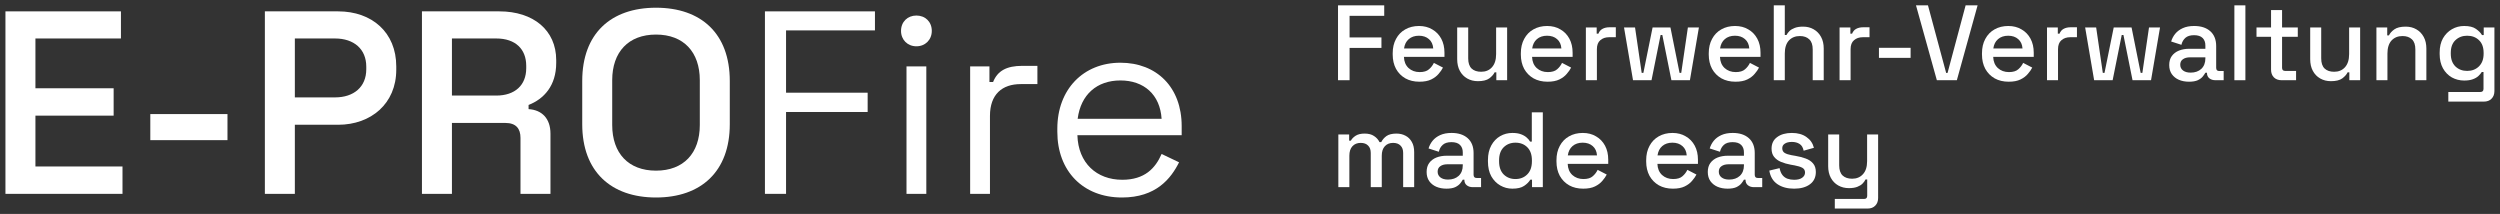 <svg width="374" height="32" viewBox="0 0 374 32" fill="none" xmlns="http://www.w3.org/2000/svg">
<rect x="0" y="0" width="374" height="32" fill="#333333" stroke="none"/>
<path d="M18.326 29H0.815V1.7H18.092V5.756H5.3V13.205H17V17.3H5.3V24.905H18.326V29Z" fill="white"/>
<path d="M34.031 20.966H22.487V17.066H34.031V20.966Z" fill="white"/>
<path d="M44.109 29H39.624V1.7H50.584C55.654 1.7 59.281 4.859 59.281 9.929V10.436C59.281 15.506 55.497 18.665 50.584 18.665H44.109V29ZM44.109 5.756V14.57H50.115C52.923 14.57 54.795 13.01 54.795 10.358V9.968C54.795 7.355 52.962 5.756 50.115 5.756H44.109Z" fill="white"/>
<path d="M67.609 29H63.123V1.7H74.707C79.776 1.7 83.209 4.508 83.209 8.993V9.422C83.209 12.815 81.376 14.804 79.075 15.701V16.325C81.064 16.442 82.35 17.729 82.35 19.991V29H77.865V20.615C77.865 19.25 77.203 18.392 75.603 18.392H67.609V29ZM67.609 5.756V14.297H74.239C77.046 14.297 78.724 12.737 78.724 10.202V9.851C78.724 7.355 77.124 5.756 74.239 5.756H67.609Z" fill="white"/>
<path d="M98.139 29.546C91.392 29.546 87.102 25.646 87.102 18.587V12.113C87.102 5.015 91.392 1.154 98.139 1.154C104.886 1.154 109.176 5.015 109.176 12.113V18.587C109.176 25.646 104.886 29.546 98.139 29.546ZM98.139 25.529C102.273 25.529 104.691 22.916 104.691 18.704V11.996C104.691 7.784 102.273 5.171 98.139 5.171C94.005 5.171 91.587 7.784 91.587 11.996V18.704C91.587 22.916 94.005 25.529 98.139 25.529Z" fill="white"/>
<path d="M117.593 29H114.434V1.7H130.892V4.547H117.593V13.868H129.8V16.754H117.593V29Z" fill="white"/>
<path d="M137.095 6.926C135.769 6.926 134.794 5.951 134.794 4.625C134.794 3.26 135.769 2.324 137.095 2.324C138.421 2.324 139.396 3.26 139.396 4.625C139.396 5.951 138.421 6.926 137.095 6.926ZM138.577 29H135.613V9.929H138.577V29Z" fill="white"/>
<path d="M148.098 29H145.134V9.929H148.02V12.269H148.566C149.229 10.592 150.594 9.851 152.934 9.851H155.196V12.581H152.7C149.931 12.581 148.098 14.102 148.098 17.339V29Z" fill="white"/>
<path d="M167.848 29.546C161.998 29.546 158.176 25.568 158.176 19.718V19.25C158.176 13.361 162.076 9.383 167.614 9.383C173.035 9.383 176.779 13.049 176.779 18.86V20.225H161.179C161.296 24.398 164.065 26.894 167.887 26.894C171.241 26.894 172.84 25.178 173.776 23.033L176.389 24.281C175.18 26.699 172.957 29.546 167.848 29.546ZM161.218 17.768H173.776C173.542 14.141 171.124 12.035 167.614 12.035C164.104 12.035 161.686 14.141 161.218 17.768Z" fill="white"/>
<path d="M200.168 12V0.8H207.08V2.368H201.896V5.6H206.664V7.168H201.896V12H200.168Z" fill="white"/>
<path d="M212.348 12.224C211.548 12.224 210.849 12.059 210.252 11.728C209.654 11.387 209.185 10.912 208.844 10.304C208.513 9.685 208.348 8.971 208.348 8.16V7.968C208.348 7.147 208.513 6.432 208.844 5.824C209.174 5.205 209.633 4.731 210.22 4.4C210.817 4.059 211.505 3.888 212.284 3.888C213.041 3.888 213.702 4.059 214.268 4.4C214.844 4.731 215.292 5.195 215.612 5.792C215.932 6.389 216.092 7.088 216.092 7.888V8.512H210.028C210.049 9.205 210.278 9.76 210.716 10.176C211.164 10.581 211.718 10.784 212.38 10.784C212.998 10.784 213.462 10.645 213.772 10.368C214.092 10.091 214.337 9.771 214.508 9.408L215.868 10.112C215.718 10.411 215.5 10.725 215.212 11.056C214.934 11.387 214.566 11.664 214.108 11.888C213.649 12.112 213.062 12.224 212.348 12.224ZM210.044 7.248H214.412C214.369 6.651 214.156 6.187 213.772 5.856C213.388 5.515 212.886 5.344 212.268 5.344C211.649 5.344 211.142 5.515 210.748 5.856C210.364 6.187 210.129 6.651 210.044 7.248Z" fill="white"/>
<path d="M221.099 12.144C220.502 12.144 219.969 12.011 219.499 11.744C219.03 11.477 218.662 11.099 218.395 10.608C218.129 10.117 217.995 9.531 217.995 8.848V4.112H219.643V8.736C219.643 9.419 219.814 9.925 220.155 10.256C220.497 10.576 220.971 10.736 221.579 10.736C222.251 10.736 222.79 10.512 223.195 10.064C223.611 9.605 223.819 8.949 223.819 8.096V4.112H225.467V12H223.851V10.816H223.595C223.446 11.136 223.179 11.44 222.795 11.728C222.411 12.005 221.846 12.144 221.099 12.144Z" fill="white"/>
<path d="M231.519 12.224C230.719 12.224 230.021 12.059 229.423 11.728C228.826 11.387 228.357 10.912 228.015 10.304C227.685 9.685 227.519 8.971 227.519 8.16V7.968C227.519 7.147 227.685 6.432 228.015 5.824C228.346 5.205 228.805 4.731 229.391 4.4C229.989 4.059 230.677 3.888 231.455 3.888C232.213 3.888 232.874 4.059 233.439 4.4C234.015 4.731 234.463 5.195 234.783 5.792C235.103 6.389 235.263 7.088 235.263 7.888V8.512H229.199C229.221 9.205 229.45 9.76 229.887 10.176C230.335 10.581 230.89 10.784 231.551 10.784C232.17 10.784 232.634 10.645 232.943 10.368C233.263 10.091 233.509 9.771 233.679 9.408L235.039 10.112C234.89 10.411 234.671 10.725 234.383 11.056C234.106 11.387 233.738 11.664 233.279 11.888C232.821 12.112 232.234 12.224 231.519 12.224ZM229.215 7.248H233.583C233.541 6.651 233.327 6.187 232.943 5.856C232.559 5.515 232.058 5.344 231.439 5.344C230.821 5.344 230.314 5.515 229.919 5.856C229.535 6.187 229.301 6.651 229.215 7.248Z" fill="white"/>
<path d="M237.247 12V4.112H238.863V5.04H239.119C239.247 4.709 239.45 4.469 239.727 4.32C240.015 4.16 240.367 4.08 240.783 4.08H241.727V5.568H240.719C240.186 5.568 239.749 5.717 239.407 6.016C239.066 6.304 238.895 6.752 238.895 7.36V12H237.247Z" fill="white"/>
<path d="M244.299 12L242.955 4.112H244.603L245.595 10.896H245.851L247.227 4.112H249.899L251.259 10.896H251.515L252.507 4.112H254.155L252.811 12H250.043L248.683 5.232H248.427L247.067 12H244.299Z" fill="white"/>
<path d="M259.629 12.224C258.829 12.224 258.13 12.059 257.533 11.728C256.936 11.387 256.466 10.912 256.125 10.304C255.794 9.685 255.629 8.971 255.629 8.16V7.968C255.629 7.147 255.794 6.432 256.125 5.824C256.456 5.205 256.914 4.731 257.501 4.4C258.098 4.059 258.786 3.888 259.565 3.888C260.322 3.888 260.984 4.059 261.549 4.4C262.125 4.731 262.573 5.195 262.893 5.792C263.213 6.389 263.373 7.088 263.373 7.888V8.512H257.309C257.33 9.205 257.56 9.76 257.997 10.176C258.445 10.581 259 10.784 259.661 10.784C260.28 10.784 260.744 10.645 261.053 10.368C261.373 10.091 261.618 9.771 261.789 9.408L263.149 10.112C263 10.411 262.781 10.725 262.493 11.056C262.216 11.387 261.848 11.664 261.389 11.888C260.93 12.112 260.344 12.224 259.629 12.224ZM257.325 7.248H261.693C261.65 6.651 261.437 6.187 261.053 5.856C260.669 5.515 260.168 5.344 259.549 5.344C258.93 5.344 258.424 5.515 258.029 5.856C257.645 6.187 257.41 6.651 257.325 7.248Z" fill="white"/>
<path d="M265.357 12V0.8H267.005V5.232H267.261C267.367 5.029 267.517 4.832 267.709 4.64C267.911 4.448 268.173 4.293 268.493 4.176C268.823 4.048 269.239 3.984 269.741 3.984C270.338 3.984 270.866 4.117 271.325 4.384C271.794 4.651 272.162 5.029 272.429 5.52C272.695 6 272.829 6.581 272.829 7.264V12H271.181V7.392C271.181 6.709 271.01 6.208 270.669 5.888C270.327 5.557 269.858 5.392 269.261 5.392C268.578 5.392 268.029 5.616 267.613 6.064C267.207 6.512 267.005 7.163 267.005 8.016V12H265.357Z" fill="white"/>
<path d="M275.2 12V4.112H276.816V5.04H277.072C277.2 4.709 277.403 4.469 277.68 4.32C277.968 4.16 278.32 4.08 278.736 4.08H279.68V5.568H278.672C278.139 5.568 277.702 5.717 277.36 6.016C277.019 6.304 276.848 6.752 276.848 7.36V12H275.2Z" fill="white"/>
<path d="M281.09 8.656V7.152H285.826V8.656H281.09Z" fill="white"/>
<path d="M289.753 12L286.633 0.8H288.425L291.145 10.912H291.353L294.057 0.8H295.849L292.745 12H289.753Z" fill="white"/>
<path d="M300.504 12.224C299.704 12.224 299.005 12.059 298.408 11.728C297.811 11.387 297.341 10.912 297 10.304C296.669 9.685 296.504 8.971 296.504 8.16V7.968C296.504 7.147 296.669 6.432 297 5.824C297.331 5.205 297.789 4.731 298.376 4.4C298.973 4.059 299.661 3.888 300.44 3.888C301.197 3.888 301.859 4.059 302.424 4.4C303 4.731 303.448 5.195 303.768 5.792C304.088 6.389 304.248 7.088 304.248 7.888V8.512H298.184C298.205 9.205 298.435 9.76 298.872 10.176C299.32 10.581 299.875 10.784 300.536 10.784C301.155 10.784 301.619 10.645 301.928 10.368C302.248 10.091 302.493 9.771 302.664 9.408L304.024 10.112C303.875 10.411 303.656 10.725 303.368 11.056C303.091 11.387 302.723 11.664 302.264 11.888C301.805 12.112 301.219 12.224 300.504 12.224ZM298.2 7.248H302.568C302.525 6.651 302.312 6.187 301.928 5.856C301.544 5.515 301.043 5.344 300.424 5.344C299.805 5.344 299.299 5.515 298.904 5.856C298.52 6.187 298.285 6.651 298.2 7.248Z" fill="white"/>
<path d="M306.232 12V4.112H307.848V5.04H308.104C308.232 4.709 308.434 4.469 308.712 4.32C309 4.16 309.352 4.08 309.768 4.08H310.712V5.568H309.704C309.17 5.568 308.733 5.717 308.392 6.016C308.05 6.304 307.88 6.752 307.88 7.36V12H306.232Z" fill="white"/>
<path d="M313.283 12L311.939 4.112H313.587L314.579 10.896H314.835L316.211 4.112H318.883L320.243 10.896H320.499L321.491 4.112H323.139L321.795 12H319.027L317.667 5.232H317.411L316.051 12H313.283Z" fill="white"/>
<path d="M327.476 12.224C326.911 12.224 326.404 12.128 325.956 11.936C325.519 11.744 325.167 11.461 324.9 11.088C324.644 10.715 324.516 10.261 324.516 9.728C324.516 9.184 324.644 8.736 324.9 8.384C325.167 8.021 325.524 7.749 325.972 7.568C326.431 7.387 326.948 7.296 327.524 7.296H329.924V6.784C329.924 6.325 329.786 5.957 329.508 5.68C329.231 5.403 328.804 5.264 328.228 5.264C327.663 5.264 327.231 5.397 326.932 5.664C326.634 5.931 326.436 6.277 326.34 6.704L324.804 6.208C324.932 5.781 325.135 5.397 325.412 5.056C325.7 4.704 326.079 4.421 326.548 4.208C327.018 3.995 327.583 3.888 328.244 3.888C329.268 3.888 330.074 4.149 330.66 4.672C331.247 5.195 331.54 5.936 331.54 6.896V10.144C331.54 10.464 331.69 10.624 331.988 10.624H332.66V12H331.428C331.055 12 330.751 11.904 330.516 11.712C330.282 11.52 330.164 11.259 330.164 10.928V10.88H329.924C329.839 11.04 329.711 11.227 329.54 11.44C329.37 11.653 329.119 11.84 328.788 12C328.458 12.149 328.02 12.224 327.476 12.224ZM327.716 10.864C328.378 10.864 328.911 10.677 329.316 10.304C329.722 9.92 329.924 9.397 329.924 8.736V8.576H327.62C327.183 8.576 326.831 8.672 326.564 8.864C326.298 9.045 326.164 9.317 326.164 9.68C326.164 10.043 326.303 10.331 326.58 10.544C326.858 10.757 327.236 10.864 327.716 10.864Z" fill="white"/>
<path d="M334.263 12V0.8H335.911V12H334.263Z" fill="white"/>
<path d="M341.317 12C340.837 12 340.453 11.856 340.165 11.568C339.887 11.28 339.749 10.896 339.749 10.416V5.504H337.573V4.112H339.749V1.504H341.397V4.112H343.749V5.504H341.397V10.128C341.397 10.448 341.546 10.608 341.845 10.608H343.493V12H341.317Z" fill="white"/>
<path d="M348.709 12.144C348.111 12.144 347.578 12.011 347.109 11.744C346.639 11.477 346.271 11.099 346.005 10.608C345.738 10.117 345.605 9.531 345.605 8.848V4.112H347.253V8.736C347.253 9.419 347.423 9.925 347.765 10.256C348.106 10.576 348.581 10.736 349.189 10.736C349.861 10.736 350.399 10.512 350.805 10.064C351.221 9.605 351.429 8.949 351.429 8.096V4.112H353.077V12H351.461V10.816H351.205C351.055 11.136 350.789 11.44 350.405 11.728C350.021 12.005 349.455 12.144 348.709 12.144Z" fill="white"/>
<path d="M355.513 12V4.112H357.129V5.296H357.385C357.534 4.976 357.801 4.677 358.185 4.4C358.569 4.123 359.14 3.984 359.897 3.984C360.494 3.984 361.022 4.117 361.481 4.384C361.95 4.651 362.318 5.029 362.585 5.52C362.852 6 362.985 6.581 362.985 7.264V12H361.337V7.392C361.337 6.709 361.166 6.208 360.825 5.888C360.484 5.557 360.014 5.392 359.417 5.392C358.734 5.392 358.185 5.616 357.769 6.064C357.364 6.512 357.161 7.163 357.161 8.016V12H355.513Z" fill="white"/>
<path d="M364.973 8.096V7.856C364.973 7.024 365.138 6.315 365.469 5.728C365.81 5.141 366.258 4.688 366.813 4.368C367.367 4.048 367.975 3.888 368.637 3.888C369.405 3.888 369.991 4.032 370.397 4.32C370.813 4.608 371.117 4.917 371.309 5.248H371.565V4.112H373.165V13.616C373.165 14.096 373.021 14.48 372.733 14.768C372.455 15.056 372.071 15.2 371.581 15.2H366.269V13.76H371.069C371.378 13.76 371.533 13.6 371.533 13.28V10.768H371.277C371.159 10.96 370.994 11.157 370.781 11.36C370.567 11.563 370.285 11.728 369.933 11.856C369.591 11.984 369.159 12.048 368.637 12.048C367.975 12.048 367.362 11.893 366.797 11.584C366.242 11.264 365.799 10.811 365.469 10.224C365.138 9.627 364.973 8.917 364.973 8.096ZM369.085 10.608C369.799 10.608 370.386 10.384 370.845 9.936C371.314 9.477 371.549 8.848 371.549 8.048V7.904C371.549 7.083 371.319 6.453 370.861 6.016C370.402 5.568 369.81 5.344 369.085 5.344C368.381 5.344 367.794 5.568 367.325 6.016C366.866 6.453 366.637 7.083 366.637 7.904V8.048C366.637 8.848 366.866 9.477 367.325 9.936C367.794 10.384 368.381 10.608 369.085 10.608Z" fill="white"/>
<path d="M200.216 28V20.112H201.832V21.04H202.088C202.237 20.763 202.477 20.517 202.808 20.304C203.139 20.091 203.587 19.984 204.152 19.984C204.739 19.984 205.208 20.107 205.56 20.352C205.923 20.587 206.195 20.891 206.376 21.264H206.632C206.813 20.901 207.075 20.597 207.416 20.352C207.768 20.107 208.264 19.984 208.904 19.984C209.416 19.984 209.869 20.091 210.264 20.304C210.659 20.507 210.973 20.816 211.208 21.232C211.443 21.637 211.56 22.144 211.56 22.752V28H209.912V22.88C209.912 22.4 209.779 22.032 209.512 21.776C209.256 21.509 208.888 21.376 208.408 21.376C207.896 21.376 207.485 21.541 207.176 21.872C206.867 22.203 206.712 22.677 206.712 23.296V28H205.064V22.88C205.064 22.4 204.931 22.032 204.664 21.776C204.408 21.509 204.04 21.376 203.56 21.376C203.048 21.376 202.637 21.541 202.328 21.872C202.019 22.203 201.864 22.677 201.864 23.296V28H200.216Z" fill="white"/>
<path d="M216.383 28.224C215.817 28.224 215.311 28.128 214.863 27.936C214.425 27.744 214.073 27.461 213.807 27.088C213.551 26.715 213.423 26.261 213.423 25.728C213.423 25.184 213.551 24.736 213.807 24.384C214.073 24.021 214.431 23.749 214.879 23.568C215.337 23.387 215.855 23.296 216.431 23.296H218.831V22.784C218.831 22.325 218.692 21.957 218.415 21.68C218.137 21.403 217.711 21.264 217.135 21.264C216.569 21.264 216.137 21.397 215.839 21.664C215.54 21.931 215.343 22.277 215.247 22.704L213.711 22.208C213.839 21.781 214.041 21.397 214.319 21.056C214.607 20.704 214.985 20.421 215.455 20.208C215.924 19.995 216.489 19.888 217.151 19.888C218.175 19.888 218.98 20.149 219.567 20.672C220.153 21.195 220.447 21.936 220.447 22.896V26.144C220.447 26.464 220.596 26.624 220.895 26.624H221.567V28H220.335C219.961 28 219.657 27.904 219.423 27.712C219.188 27.52 219.071 27.259 219.071 26.928V26.88H218.831C218.745 27.04 218.617 27.227 218.447 27.44C218.276 27.653 218.025 27.84 217.695 28C217.364 28.149 216.927 28.224 216.383 28.224ZM216.623 26.864C217.284 26.864 217.817 26.677 218.223 26.304C218.628 25.92 218.831 25.397 218.831 24.736V24.576H216.527C216.089 24.576 215.737 24.672 215.471 24.864C215.204 25.045 215.071 25.317 215.071 25.68C215.071 26.043 215.209 26.331 215.487 26.544C215.764 26.757 216.143 26.864 216.623 26.864Z" fill="white"/>
<path d="M226.246 28.224C225.595 28.224 224.992 28.064 224.438 27.744C223.883 27.424 223.435 26.965 223.094 26.368C222.763 25.76 222.598 25.029 222.598 24.176V23.936C222.598 23.093 222.763 22.368 223.094 21.76C223.424 21.152 223.867 20.688 224.422 20.368C224.976 20.048 225.584 19.888 226.246 19.888C226.758 19.888 227.184 19.952 227.526 20.08C227.878 20.208 228.166 20.373 228.39 20.576C228.614 20.768 228.784 20.971 228.902 21.184H229.158V16.8H230.806V28H229.19V26.88H228.934C228.731 27.221 228.422 27.531 228.006 27.808C227.6 28.085 227.014 28.224 226.246 28.224ZM226.71 26.784C227.424 26.784 228.011 26.555 228.47 26.096C228.939 25.637 229.174 24.981 229.174 24.128V23.984C229.174 23.141 228.944 22.491 228.486 22.032C228.027 21.573 227.435 21.344 226.71 21.344C226.006 21.344 225.419 21.573 224.95 22.032C224.491 22.491 224.262 23.141 224.262 23.984V24.128C224.262 24.981 224.491 25.637 224.95 26.096C225.419 26.555 226.006 26.784 226.71 26.784Z" fill="white"/>
<path d="M236.848 28.224C236.048 28.224 235.349 28.059 234.752 27.728C234.154 27.387 233.685 26.912 233.344 26.304C233.013 25.685 232.848 24.971 232.848 24.16V23.968C232.848 23.147 233.013 22.432 233.344 21.824C233.674 21.205 234.133 20.731 234.72 20.4C235.317 20.059 236.005 19.888 236.784 19.888C237.541 19.888 238.202 20.059 238.768 20.4C239.344 20.731 239.792 21.195 240.112 21.792C240.432 22.389 240.592 23.088 240.592 23.888V24.512H234.528C234.549 25.205 234.778 25.76 235.216 26.176C235.664 26.581 236.218 26.784 236.88 26.784C237.498 26.784 237.962 26.645 238.272 26.368C238.592 26.091 238.837 25.771 239.008 25.408L240.368 26.112C240.218 26.411 240 26.725 239.712 27.056C239.434 27.387 239.066 27.664 238.608 27.888C238.149 28.112 237.562 28.224 236.848 28.224ZM234.544 23.248H238.912C238.869 22.651 238.656 22.187 238.272 21.856C237.888 21.515 237.386 21.344 236.768 21.344C236.149 21.344 235.642 21.515 235.248 21.856C234.864 22.187 234.629 22.651 234.544 23.248Z" fill="white"/>
<path d="M250.269 28.224C249.469 28.224 248.771 28.059 248.173 27.728C247.576 27.387 247.107 26.912 246.765 26.304C246.435 25.685 246.269 24.971 246.269 24.16V23.968C246.269 23.147 246.435 22.432 246.765 21.824C247.096 21.205 247.555 20.731 248.141 20.4C248.739 20.059 249.427 19.888 250.205 19.888C250.963 19.888 251.624 20.059 252.189 20.4C252.765 20.731 253.213 21.195 253.533 21.792C253.853 22.389 254.013 23.088 254.013 23.888V24.512H247.949C247.971 25.205 248.2 25.76 248.637 26.176C249.085 26.581 249.64 26.784 250.301 26.784C250.92 26.784 251.384 26.645 251.693 26.368C252.013 26.091 252.259 25.771 252.429 25.408L253.789 26.112C253.64 26.411 253.421 26.725 253.133 27.056C252.856 27.387 252.488 27.664 252.029 27.888C251.571 28.112 250.984 28.224 250.269 28.224ZM247.965 23.248H252.333C252.291 22.651 252.077 22.187 251.693 21.856C251.309 21.515 250.808 21.344 250.189 21.344C249.571 21.344 249.064 21.515 248.669 21.856C248.285 22.187 248.051 22.651 247.965 23.248Z" fill="white"/>
<path d="M258.445 28.224C257.88 28.224 257.373 28.128 256.925 27.936C256.488 27.744 256.136 27.461 255.869 27.088C255.613 26.715 255.485 26.261 255.485 25.728C255.485 25.184 255.613 24.736 255.869 24.384C256.136 24.021 256.493 23.749 256.941 23.568C257.4 23.387 257.917 23.296 258.493 23.296H260.893V22.784C260.893 22.325 260.755 21.957 260.477 21.68C260.2 21.403 259.773 21.264 259.197 21.264C258.632 21.264 258.2 21.397 257.901 21.664C257.603 21.931 257.405 22.277 257.309 22.704L255.773 22.208C255.901 21.781 256.104 21.397 256.381 21.056C256.669 20.704 257.048 20.421 257.517 20.208C257.987 19.995 258.552 19.888 259.213 19.888C260.237 19.888 261.043 20.149 261.629 20.672C262.216 21.195 262.509 21.936 262.509 22.896V26.144C262.509 26.464 262.659 26.624 262.957 26.624H263.629V28H262.397C262.024 28 261.72 27.904 261.485 27.712C261.251 27.52 261.133 27.259 261.133 26.928V26.88H260.893C260.808 27.04 260.68 27.227 260.509 27.44C260.339 27.653 260.088 27.84 259.757 28C259.427 28.149 258.989 28.224 258.445 28.224ZM258.685 26.864C259.347 26.864 259.88 26.677 260.285 26.304C260.691 25.92 260.893 25.397 260.893 24.736V24.576H258.589C258.152 24.576 257.8 24.672 257.533 24.864C257.267 25.045 257.133 25.317 257.133 25.68C257.133 26.043 257.272 26.331 257.549 26.544C257.827 26.757 258.205 26.864 258.685 26.864Z" fill="white"/>
<path d="M268.401 28.224C267.398 28.224 266.566 28 265.905 27.552C265.244 27.104 264.838 26.427 264.689 25.52L266.225 25.152C266.31 25.589 266.454 25.936 266.657 26.192C266.86 26.448 267.11 26.629 267.409 26.736C267.718 26.843 268.049 26.896 268.401 26.896C268.924 26.896 269.324 26.795 269.601 26.592C269.889 26.389 270.033 26.128 270.033 25.808C270.033 25.488 269.9 25.253 269.633 25.104C269.366 24.955 268.972 24.832 268.449 24.736L267.905 24.64C267.372 24.544 266.886 24.405 266.449 24.224C266.012 24.043 265.665 23.792 265.409 23.472C265.153 23.152 265.025 22.741 265.025 22.24C265.025 21.493 265.302 20.917 265.857 20.512C266.412 20.096 267.148 19.888 268.065 19.888C268.95 19.888 269.676 20.091 270.241 20.496C270.817 20.891 271.19 21.429 271.361 22.112L269.825 22.544C269.729 22.064 269.526 21.728 269.217 21.536C268.908 21.333 268.524 21.232 268.065 21.232C267.617 21.232 267.265 21.317 267.009 21.488C266.753 21.648 266.625 21.877 266.625 22.176C266.625 22.496 266.748 22.731 266.993 22.88C267.249 23.029 267.59 23.141 268.017 23.216L268.577 23.312C269.142 23.408 269.66 23.541 270.129 23.712C270.598 23.883 270.966 24.128 271.233 24.448C271.51 24.768 271.649 25.195 271.649 25.728C271.649 26.517 271.356 27.131 270.769 27.568C270.182 28.005 269.393 28.224 268.401 28.224Z" fill="white"/>
<path d="M274.487 31.2V29.76H278.887C279.186 29.76 279.335 29.6 279.335 29.28V26.848H279.079C278.983 27.061 278.834 27.269 278.631 27.472C278.439 27.664 278.178 27.824 277.847 27.952C277.517 28.08 277.101 28.144 276.599 28.144C276.002 28.144 275.469 28.011 274.999 27.744C274.53 27.477 274.162 27.099 273.895 26.608C273.629 26.117 273.495 25.536 273.495 24.864V20.112H275.143V24.736C275.143 25.419 275.314 25.925 275.655 26.256C275.997 26.576 276.471 26.736 277.079 26.736C277.751 26.736 278.29 26.512 278.695 26.064C279.111 25.616 279.319 24.965 279.319 24.112V20.112H280.967V29.616C280.967 30.096 280.823 30.48 280.535 30.768C280.258 31.056 279.874 31.2 279.383 31.2H274.487Z" fill="white"/>
</svg>
